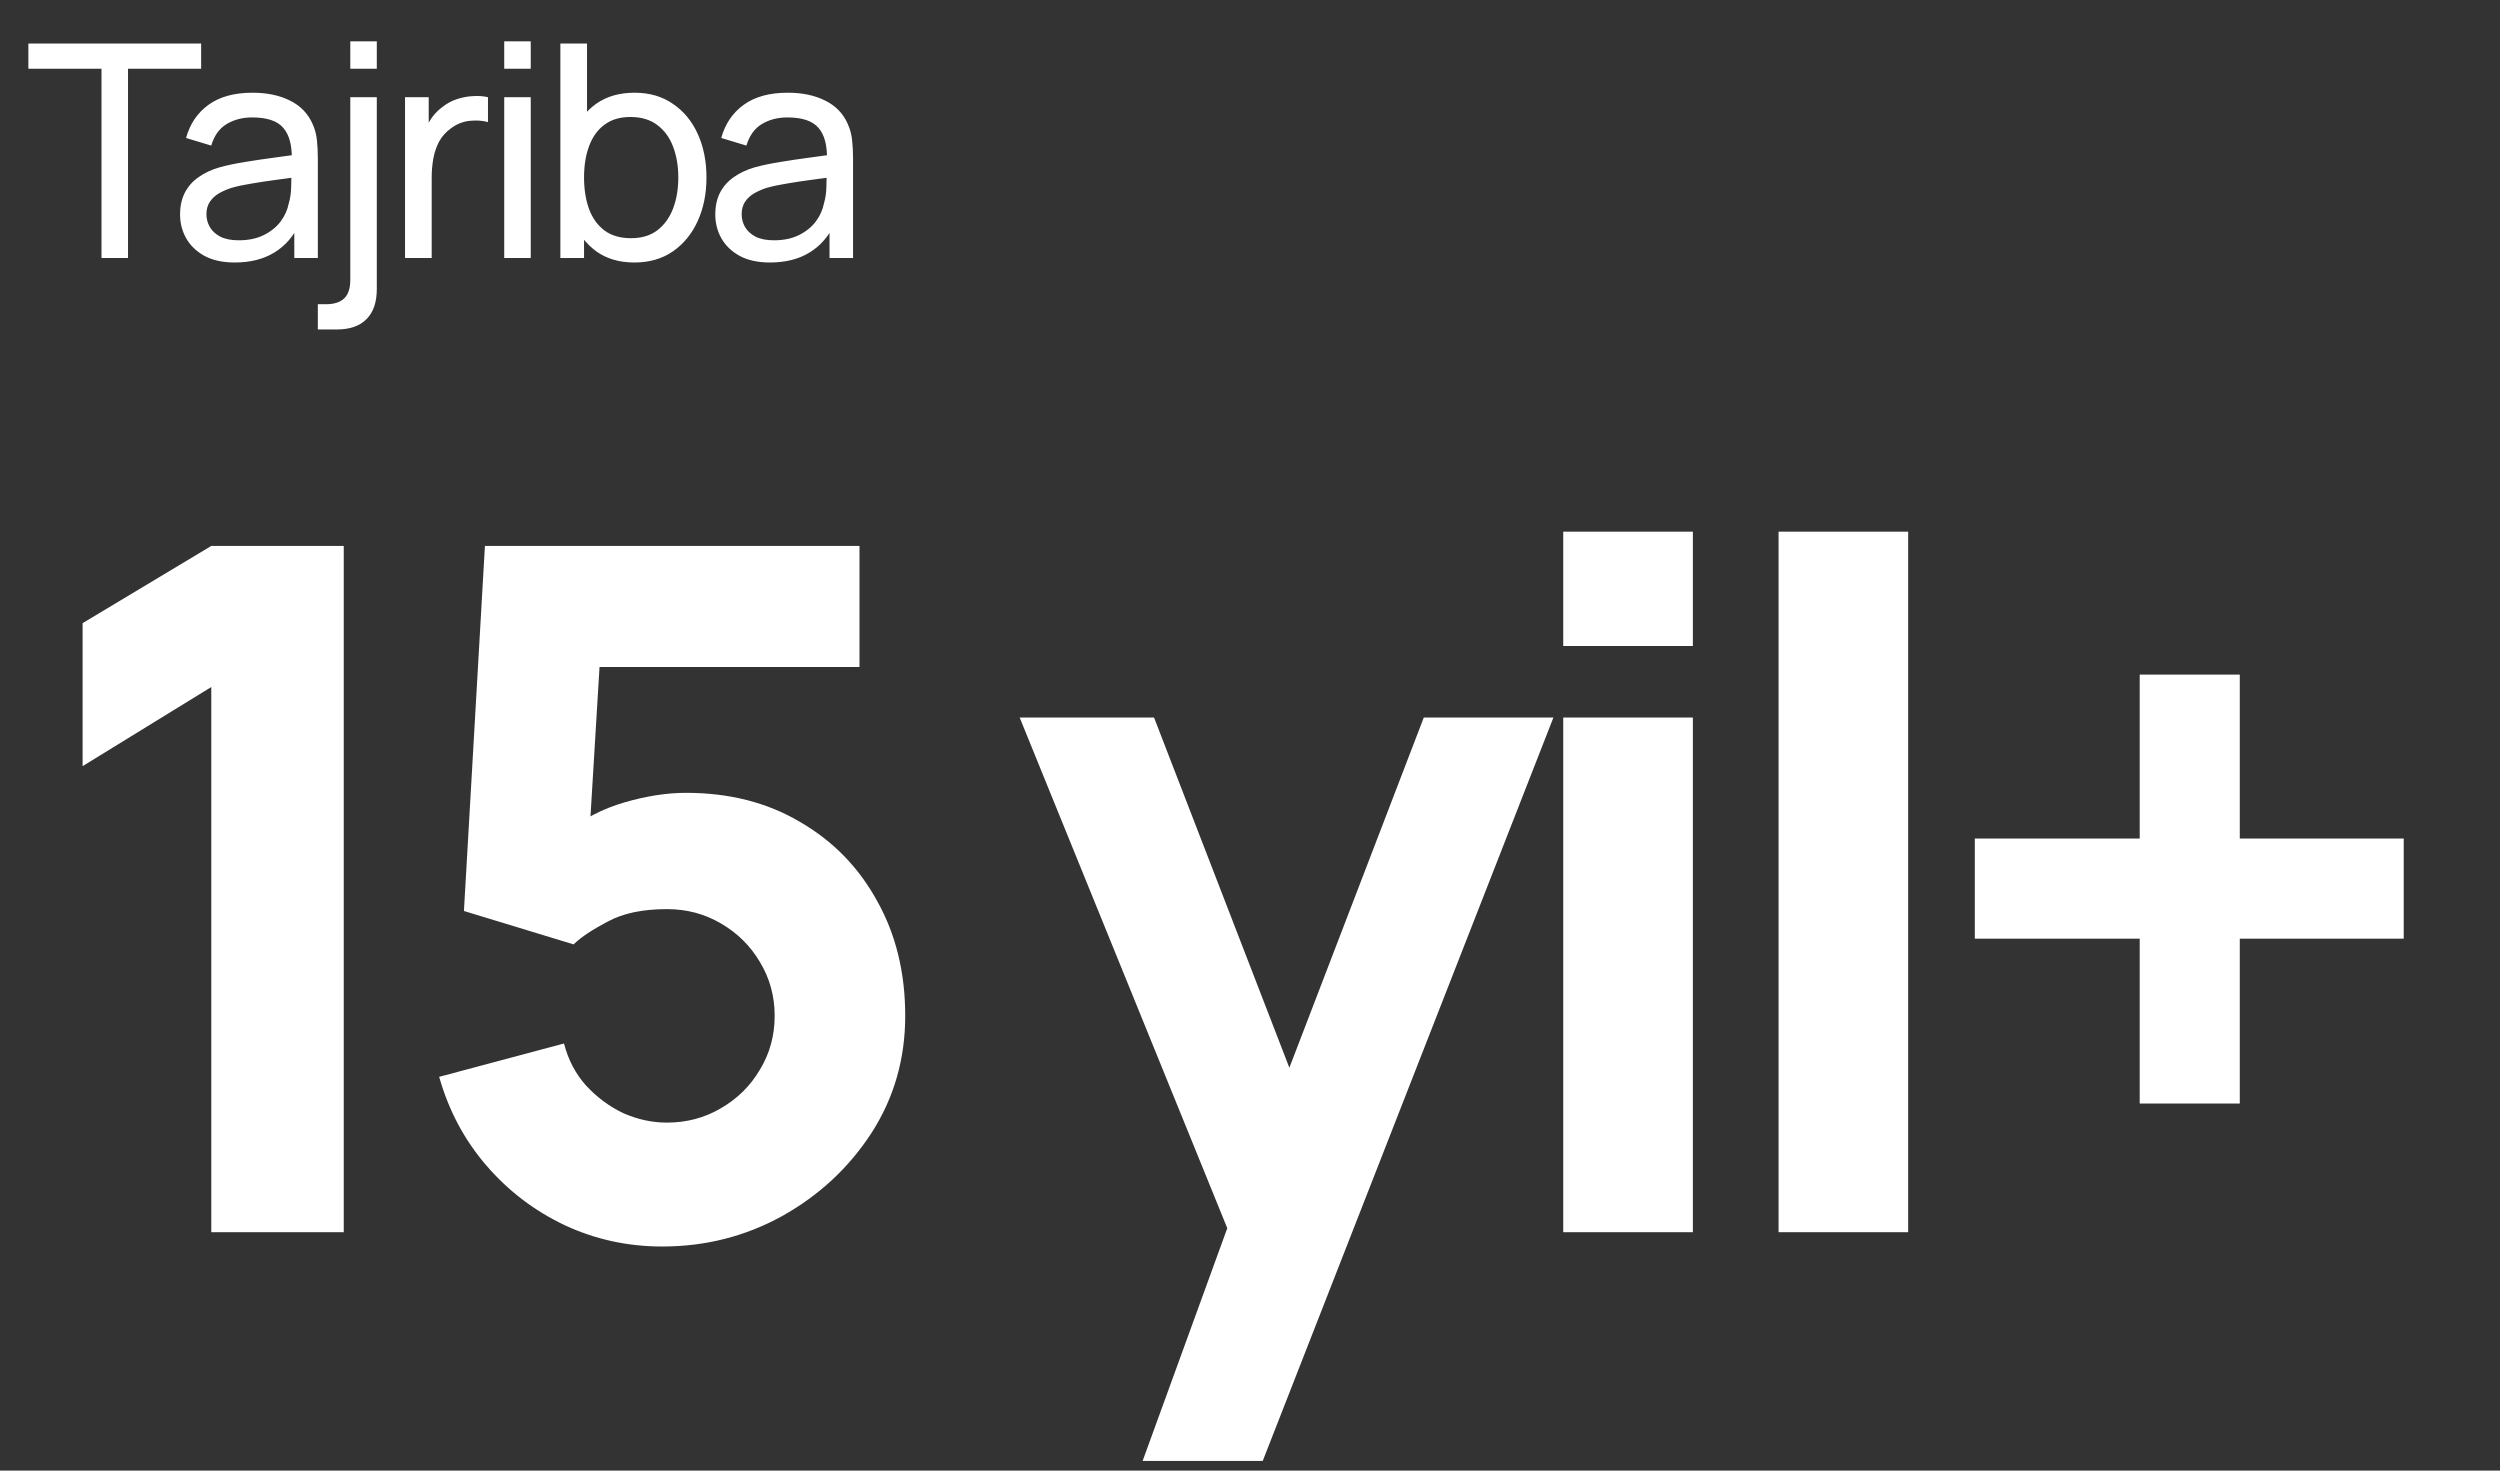 <?xml version="1.0" encoding="UTF-8"?> <svg xmlns="http://www.w3.org/2000/svg" width="68" height="40" viewBox="0 0 68 40" fill="none"><rect x="0" y="0" width="68" height="40" fill="#333333" stroke="none"/><path d="M2.761 7.018V1.87H0.772V1.185H5.471V1.87H3.482V7.018H2.761ZM6.385 7.14C6.058 7.14 5.784 7.08 5.563 6.961C5.344 6.84 5.178 6.681 5.065 6.483C4.954 6.286 4.898 6.07 4.898 5.835C4.898 5.606 4.942 5.407 5.028 5.24C5.117 5.07 5.241 4.929 5.401 4.819C5.56 4.705 5.75 4.616 5.972 4.551C6.18 4.494 6.412 4.446 6.669 4.405C6.928 4.362 7.19 4.323 7.454 4.288C7.719 4.253 7.966 4.219 8.196 4.187L7.937 4.336C7.945 3.948 7.866 3.66 7.702 3.474C7.54 3.287 7.259 3.194 6.859 3.194C6.594 3.194 6.362 3.255 6.162 3.376C5.965 3.495 5.826 3.69 5.745 3.96L5.061 3.753C5.166 3.37 5.37 3.069 5.672 2.85C5.975 2.631 6.373 2.522 6.867 2.522C7.264 2.522 7.604 2.593 7.888 2.736C8.174 2.877 8.379 3.09 8.504 3.376C8.566 3.511 8.605 3.659 8.621 3.818C8.637 3.975 8.645 4.139 8.645 4.312V7.018H8.005V5.969L8.155 6.066C7.991 6.42 7.76 6.687 7.463 6.868C7.168 7.049 6.809 7.14 6.385 7.14ZM6.494 6.536C6.754 6.536 6.978 6.49 7.167 6.398C7.359 6.304 7.513 6.181 7.629 6.03C7.745 5.876 7.82 5.708 7.856 5.527C7.896 5.392 7.918 5.242 7.92 5.078C7.926 4.91 7.928 4.782 7.928 4.693L8.18 4.802C7.945 4.835 7.714 4.866 7.487 4.895C7.26 4.925 7.045 4.958 6.843 4.993C6.64 5.025 6.458 5.064 6.296 5.11C6.177 5.148 6.065 5.197 5.96 5.256C5.857 5.315 5.773 5.392 5.709 5.487C5.647 5.579 5.615 5.693 5.615 5.831C5.615 5.95 5.645 6.063 5.705 6.171C5.767 6.279 5.861 6.367 5.988 6.435C6.118 6.502 6.287 6.536 6.494 6.536ZM8.645 8.962V8.274H8.88C9.091 8.274 9.252 8.221 9.362 8.116C9.473 8.011 9.528 7.843 9.528 7.614V2.643H10.249V7.861C10.249 8.22 10.156 8.493 9.97 8.679C9.786 8.868 9.514 8.962 9.152 8.962H8.645ZM9.528 1.87V1.124H10.249V1.87H9.528ZM11.017 7.018V2.643H11.661V3.701L11.555 3.563C11.607 3.428 11.673 3.304 11.754 3.19C11.838 3.077 11.931 2.984 12.033 2.911C12.147 2.819 12.275 2.749 12.418 2.7C12.561 2.651 12.707 2.623 12.856 2.615C13.004 2.604 13.143 2.614 13.273 2.643V3.32C13.122 3.279 12.956 3.268 12.775 3.287C12.594 3.306 12.426 3.372 12.272 3.486C12.132 3.586 12.023 3.707 11.944 3.85C11.869 3.994 11.816 4.149 11.786 4.316C11.757 4.481 11.742 4.65 11.742 4.823V7.018H11.017ZM13.715 1.87V1.124H14.436V1.87H13.715ZM13.715 7.018V2.643H14.436V7.018H13.715ZM17.255 7.14C16.845 7.14 16.499 7.038 16.218 6.836C15.938 6.631 15.724 6.354 15.578 6.005C15.435 5.654 15.364 5.261 15.364 4.827C15.364 4.386 15.435 3.992 15.578 3.644C15.724 3.295 15.938 3.021 16.218 2.821C16.502 2.622 16.849 2.522 17.259 2.522C17.665 2.522 18.013 2.623 18.305 2.826C18.599 3.025 18.824 3.299 18.981 3.648C19.138 3.996 19.216 4.389 19.216 4.827C19.216 5.264 19.138 5.657 18.981 6.005C18.824 6.354 18.599 6.631 18.305 6.836C18.013 7.038 17.663 7.14 17.255 7.14ZM15.242 7.018V1.185H15.967V3.798H15.886V7.018H15.242ZM17.166 6.479C17.455 6.479 17.694 6.406 17.883 6.261C18.072 6.115 18.214 5.918 18.309 5.669C18.403 5.418 18.45 5.137 18.45 4.827C18.45 4.519 18.403 4.241 18.309 3.992C18.217 3.744 18.074 3.547 17.879 3.401C17.688 3.255 17.443 3.182 17.146 3.182C16.863 3.182 16.628 3.252 16.441 3.393C16.255 3.53 16.116 3.723 16.024 3.972C15.932 4.218 15.886 4.503 15.886 4.827C15.886 5.145 15.931 5.43 16.02 5.681C16.112 5.93 16.252 6.126 16.441 6.269C16.63 6.409 16.872 6.479 17.166 6.479ZM20.942 7.14C20.616 7.14 20.342 7.08 20.12 6.961C19.901 6.84 19.735 6.681 19.622 6.483C19.511 6.286 19.456 6.07 19.456 5.835C19.456 5.606 19.499 5.407 19.585 5.24C19.674 5.07 19.799 4.929 19.958 4.819C20.117 4.705 20.308 4.616 20.529 4.551C20.737 4.494 20.969 4.446 21.226 4.405C21.485 4.362 21.747 4.323 22.012 4.288C22.276 4.253 22.524 4.219 22.753 4.187L22.494 4.336C22.502 3.948 22.424 3.66 22.259 3.474C22.097 3.287 21.816 3.194 21.416 3.194C21.152 3.194 20.919 3.255 20.72 3.376C20.523 3.495 20.383 3.69 20.302 3.96L19.618 3.753C19.723 3.37 19.927 3.069 20.23 2.85C20.532 2.631 20.93 2.522 21.424 2.522C21.821 2.522 22.162 2.593 22.445 2.736C22.732 2.877 22.937 3.09 23.061 3.376C23.123 3.511 23.162 3.659 23.178 3.818C23.195 3.975 23.203 4.139 23.203 4.312V7.018H22.563V5.969L22.713 6.066C22.548 6.42 22.317 6.687 22.02 6.868C21.726 7.049 21.366 7.14 20.942 7.14ZM21.052 6.536C21.311 6.536 21.535 6.49 21.724 6.398C21.916 6.304 22.07 6.181 22.186 6.03C22.302 5.876 22.378 5.708 22.413 5.527C22.453 5.392 22.475 5.242 22.478 5.078C22.483 4.91 22.486 4.782 22.486 4.693L22.737 4.802C22.502 4.835 22.271 4.866 22.044 4.895C21.817 4.925 21.603 4.958 21.4 4.993C21.198 5.025 21.015 5.064 20.853 5.11C20.735 5.148 20.622 5.197 20.517 5.256C20.415 5.315 20.331 5.392 20.266 5.487C20.204 5.579 20.173 5.693 20.173 5.831C20.173 5.95 20.203 6.063 20.262 6.171C20.324 6.279 20.419 6.367 20.546 6.435C20.675 6.502 20.844 6.536 21.052 6.536Z" fill="white"></path><path d="M5.747 33.516V18.687L2.247 20.839V16.95L5.747 14.85H9.35V33.516H5.747ZM18.012 33.905C17.07 33.905 16.184 33.711 15.354 33.322C14.534 32.933 13.825 32.393 13.229 31.701C12.632 31.01 12.205 30.206 11.945 29.29L15.341 28.383C15.454 28.824 15.653 29.204 15.938 29.524C16.232 29.843 16.569 30.094 16.949 30.276C17.338 30.448 17.735 30.535 18.141 30.535C18.677 30.535 19.165 30.405 19.606 30.146C20.055 29.887 20.41 29.537 20.669 29.096C20.937 28.655 21.071 28.167 21.071 27.631C21.071 27.095 20.937 26.607 20.669 26.166C20.41 25.726 20.055 25.376 19.606 25.116C19.165 24.857 18.677 24.728 18.141 24.728C17.485 24.728 16.949 24.84 16.534 25.065C16.119 25.281 15.808 25.488 15.601 25.687L12.619 24.779L13.19 14.85H23.378V18.143H15.134L16.378 16.976L15.99 23.38L15.393 22.654C15.86 22.273 16.392 21.997 16.988 21.824C17.584 21.651 18.141 21.565 18.66 21.565C19.835 21.565 20.868 21.828 21.758 22.355C22.657 22.874 23.357 23.591 23.858 24.507C24.368 25.415 24.622 26.456 24.622 27.631C24.622 28.806 24.316 29.869 23.702 30.82C23.089 31.762 22.281 32.514 21.278 33.075C20.276 33.629 19.187 33.905 18.012 33.905ZM31.079 39.738L33.776 32.324L33.827 34.501L27.735 19.517H31.39L35.487 30.12H34.657L38.727 19.517H42.253L34.346 39.738H31.079ZM42.52 17.572V14.461H46.046V17.572H42.52ZM42.52 33.516V19.517H46.046V33.516H42.52ZM48.377 33.516V14.461H51.902V33.516H48.377ZM58.2 30.016V25.531H53.715V22.809H58.2V18.35H60.922V22.809H65.381V25.531H60.922V30.016H58.2Z" fill="white"></path></svg> 